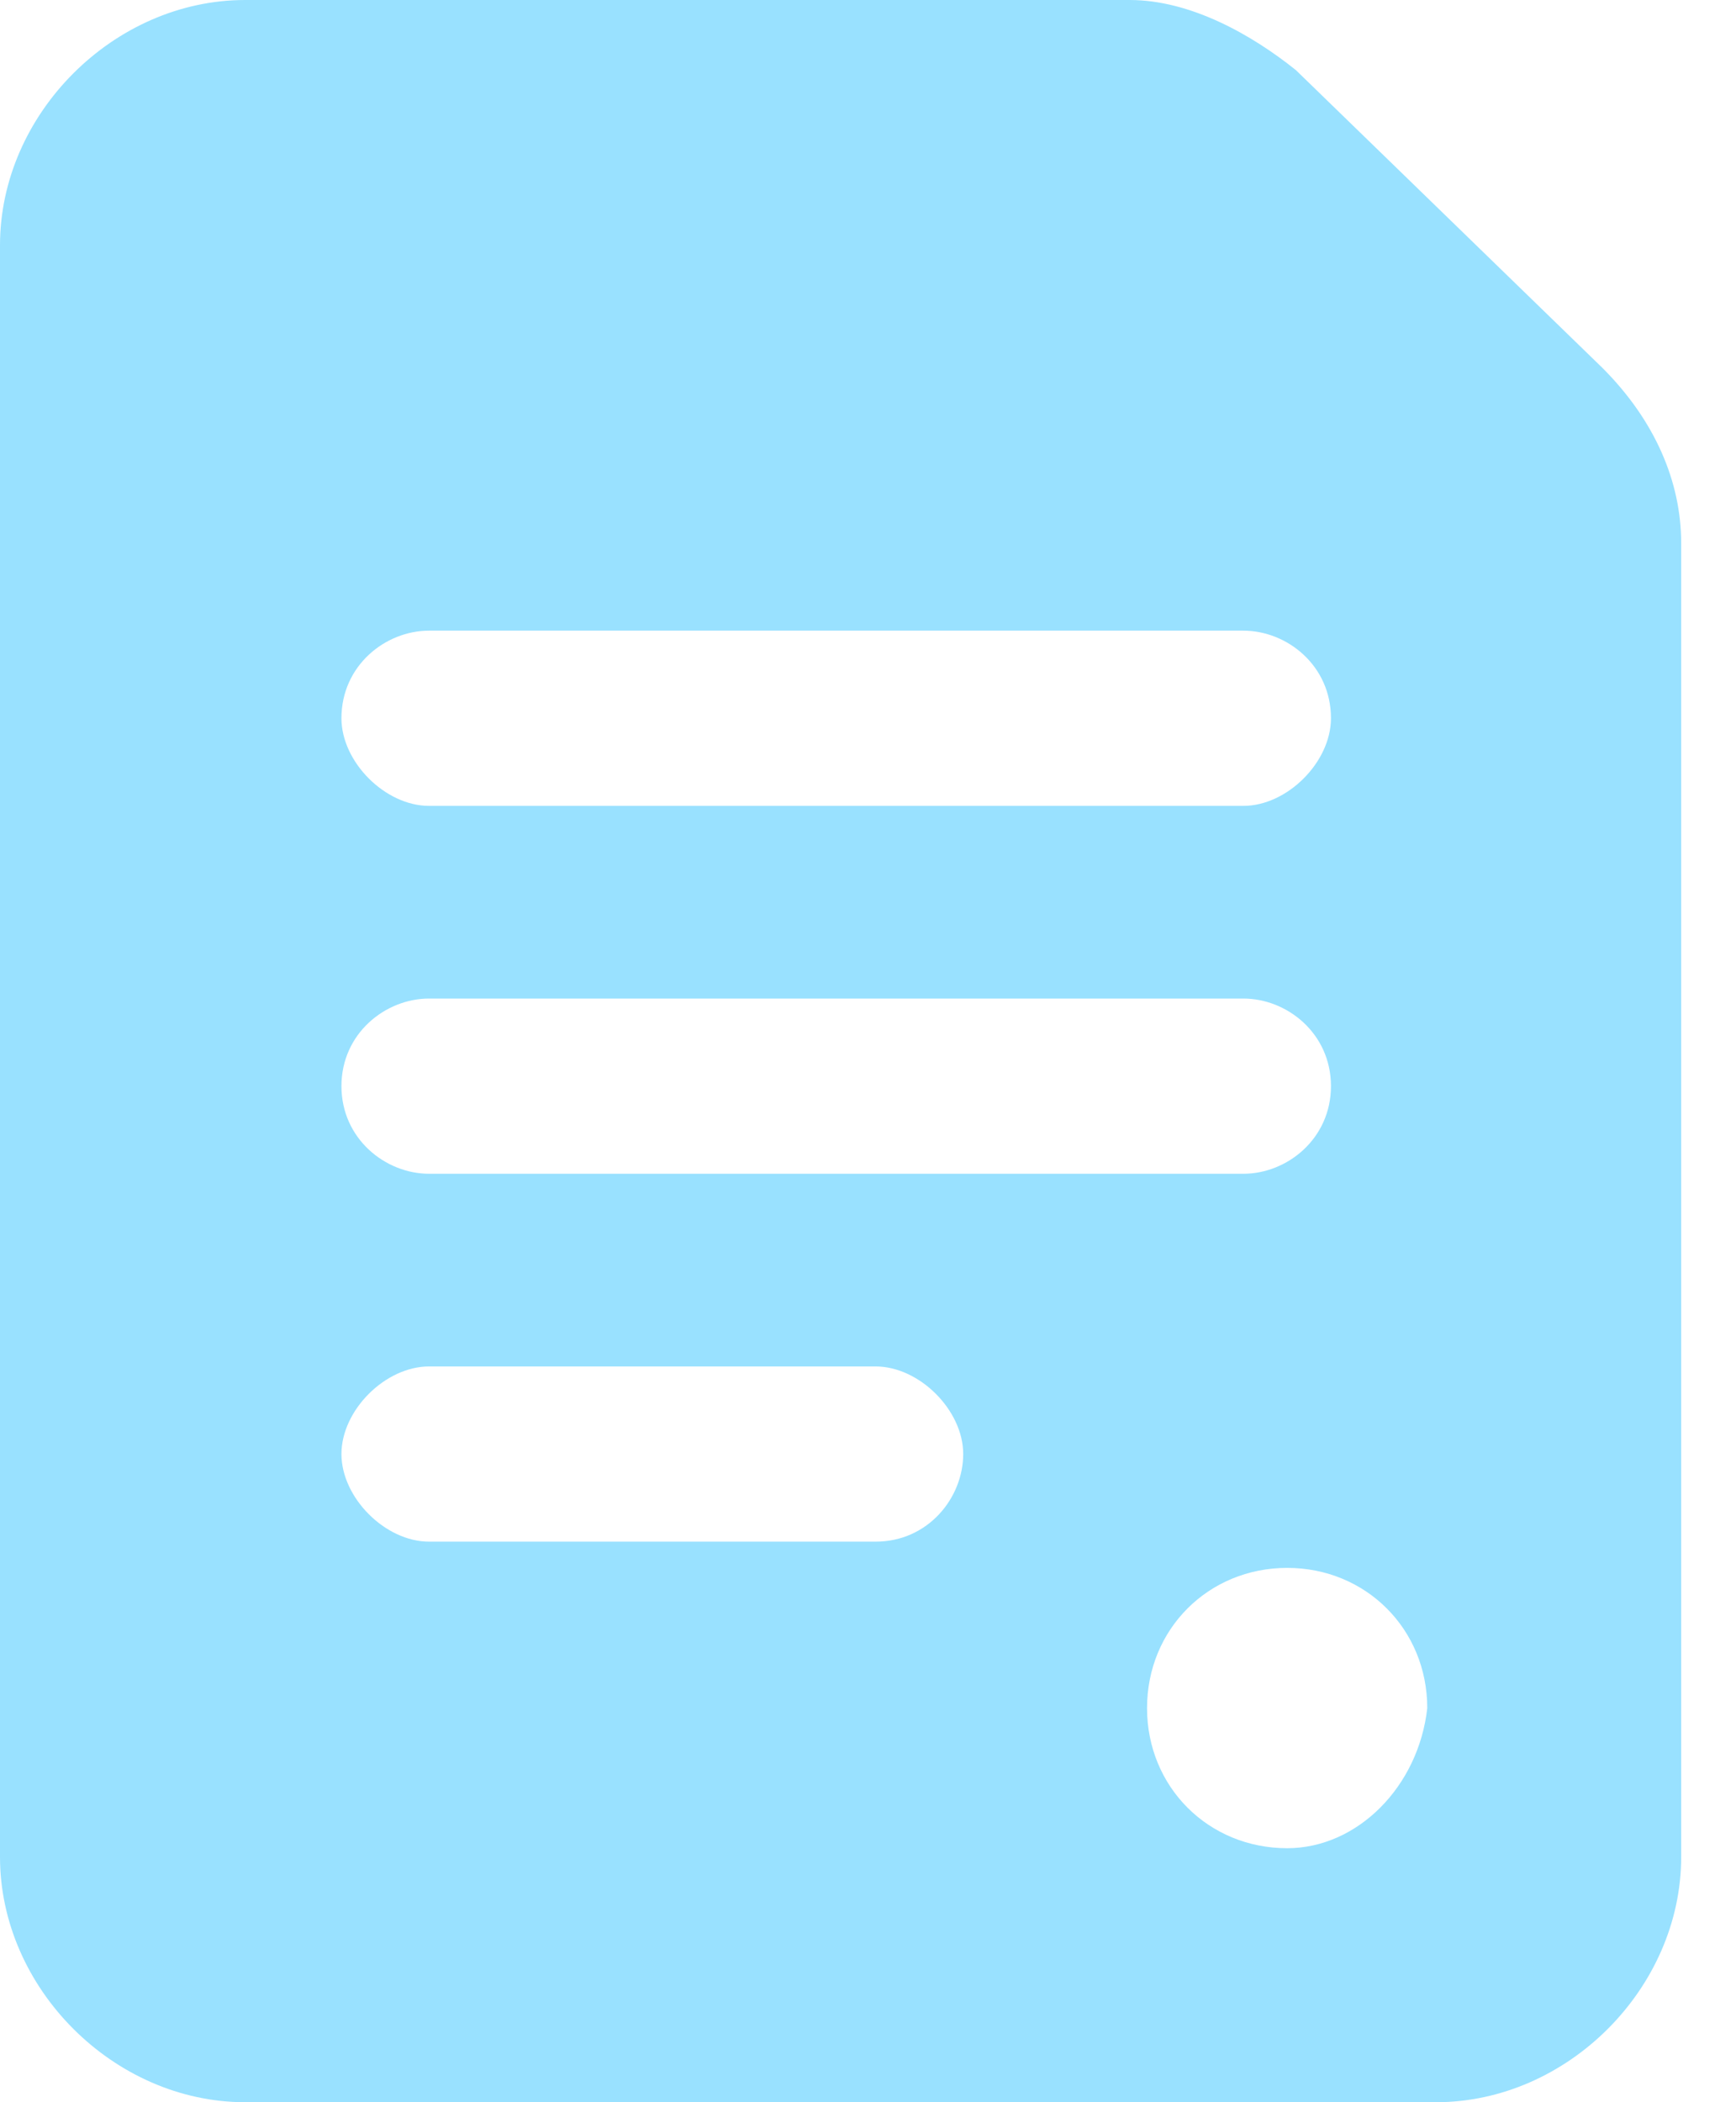 <svg width="19" height="23" viewBox="0 0 19 23" fill="none" xmlns="http://www.w3.org/2000/svg">
<path fill-rule="evenodd" clip-rule="evenodd" d="M17.538 4.025L14.183 0.767C13.704 0.383 13.033 0 12.363 0H2.683C1.246 0 0 1.246 0 2.683V20.317C0 21.754 1.246 23 2.683 23H15.717C17.154 23 18.4 21.754 18.4 20.317V5.942C18.4 5.271 18.113 4.6 17.538 4.025ZM4.696 6.9H13.608C14.088 6.9 14.567 7.283 14.567 7.858C14.567 8.338 14.088 8.817 13.608 8.817H4.696C4.217 8.817 3.737 8.338 3.737 7.858C3.737 7.283 4.217 6.9 4.696 6.9ZM13.608 10.925H4.696C4.217 10.925 3.737 11.308 3.737 11.883C3.737 12.458 4.217 12.842 4.696 12.842H13.608C14.088 12.842 14.567 12.458 14.567 11.883C14.567 11.308 14.088 10.925 13.608 10.925ZM9.583 16.867H4.696C4.217 16.867 3.737 16.387 3.737 15.908C3.737 15.429 4.217 14.95 4.696 14.95H9.583C10.062 14.95 10.542 15.429 10.542 15.908C10.542 16.387 10.158 16.867 9.583 16.867ZM12.554 18.688C12.554 19.55 13.225 20.221 14.088 20.221C14.854 20.221 15.525 19.55 15.621 18.688C15.621 17.825 14.95 17.154 14.088 17.154C13.225 17.154 12.554 17.825 12.554 18.688Z" fill="#99E1FF"/>
</svg>
